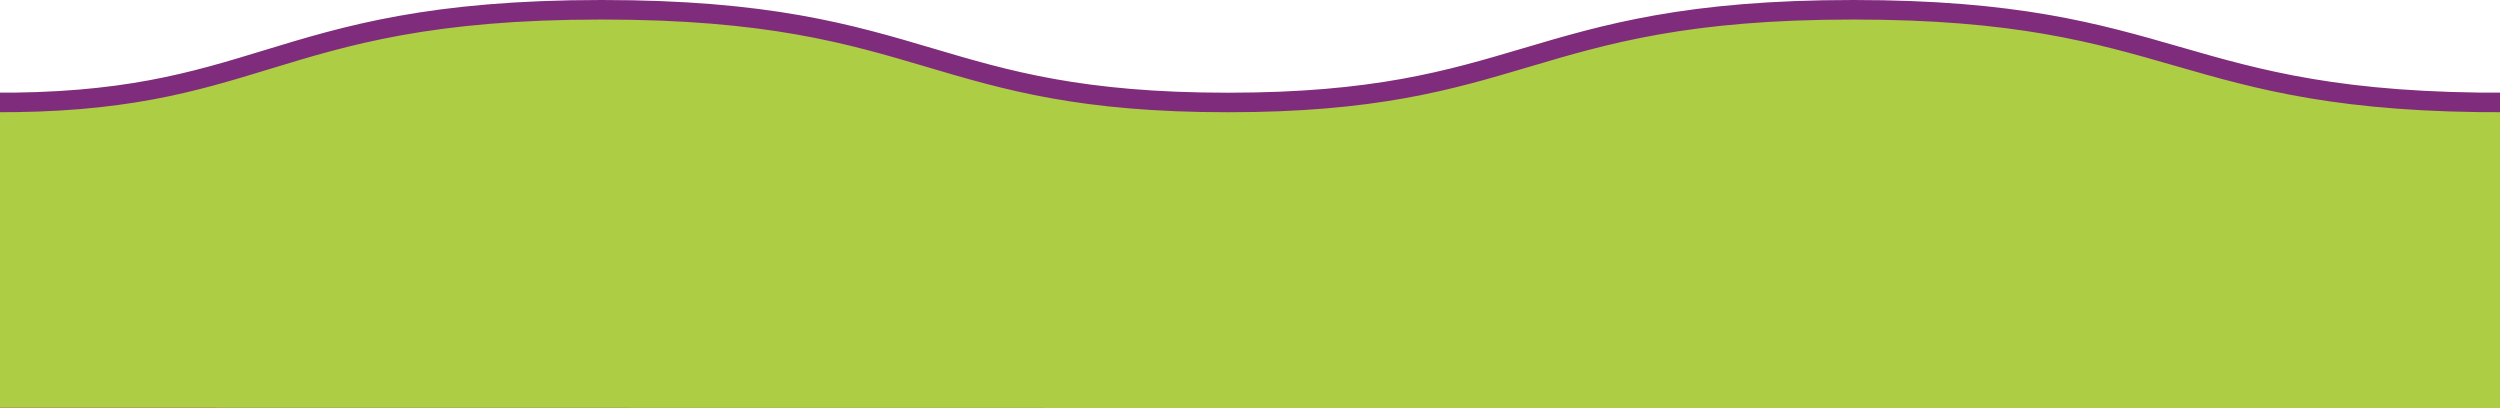 <?xml version="1.0" encoding="UTF-8"?>
<svg width="1280px" height="209px" viewBox="0 0 1280 209" version="1.1" xmlns="http://www.w3.org/2000/svg" xmlns:xlink="http://www.w3.org/1999/xlink">
    <title>Path 7</title>
    <g id="Pages" stroke="none" stroke-width="1" fill="none" fill-rule="evenodd">
        <g id="Hidding-in-Corals-02" transform="translate(0, -511)" fill="#ADCD45" stroke="#802C7C" stroke-width="10">
            <path d="M308.028,516 C393.236,516 435.129,528.402 476.265,540.582 C515.246,552.124 553.536,563.469 628.66,563.469 C703.832,563.469 742.119,552.11 781.074,540.561 C822.133,528.387 863.919,516 948.863,516 C1032.128,516 1073.439,527.902 1114.855,539.838 C1156.607,551.871 1198.469,563.939 1285,563.455 L1285,563.455 L1285,725.001 L-5,724.791 L-5,563.448 C63.048,564.012 98.847,553.074 136.378,541.626 C177.37,529.121 220.386,516 308.028,516 Z" id="Path-7"></path>
        </g>
    </g>
</svg>